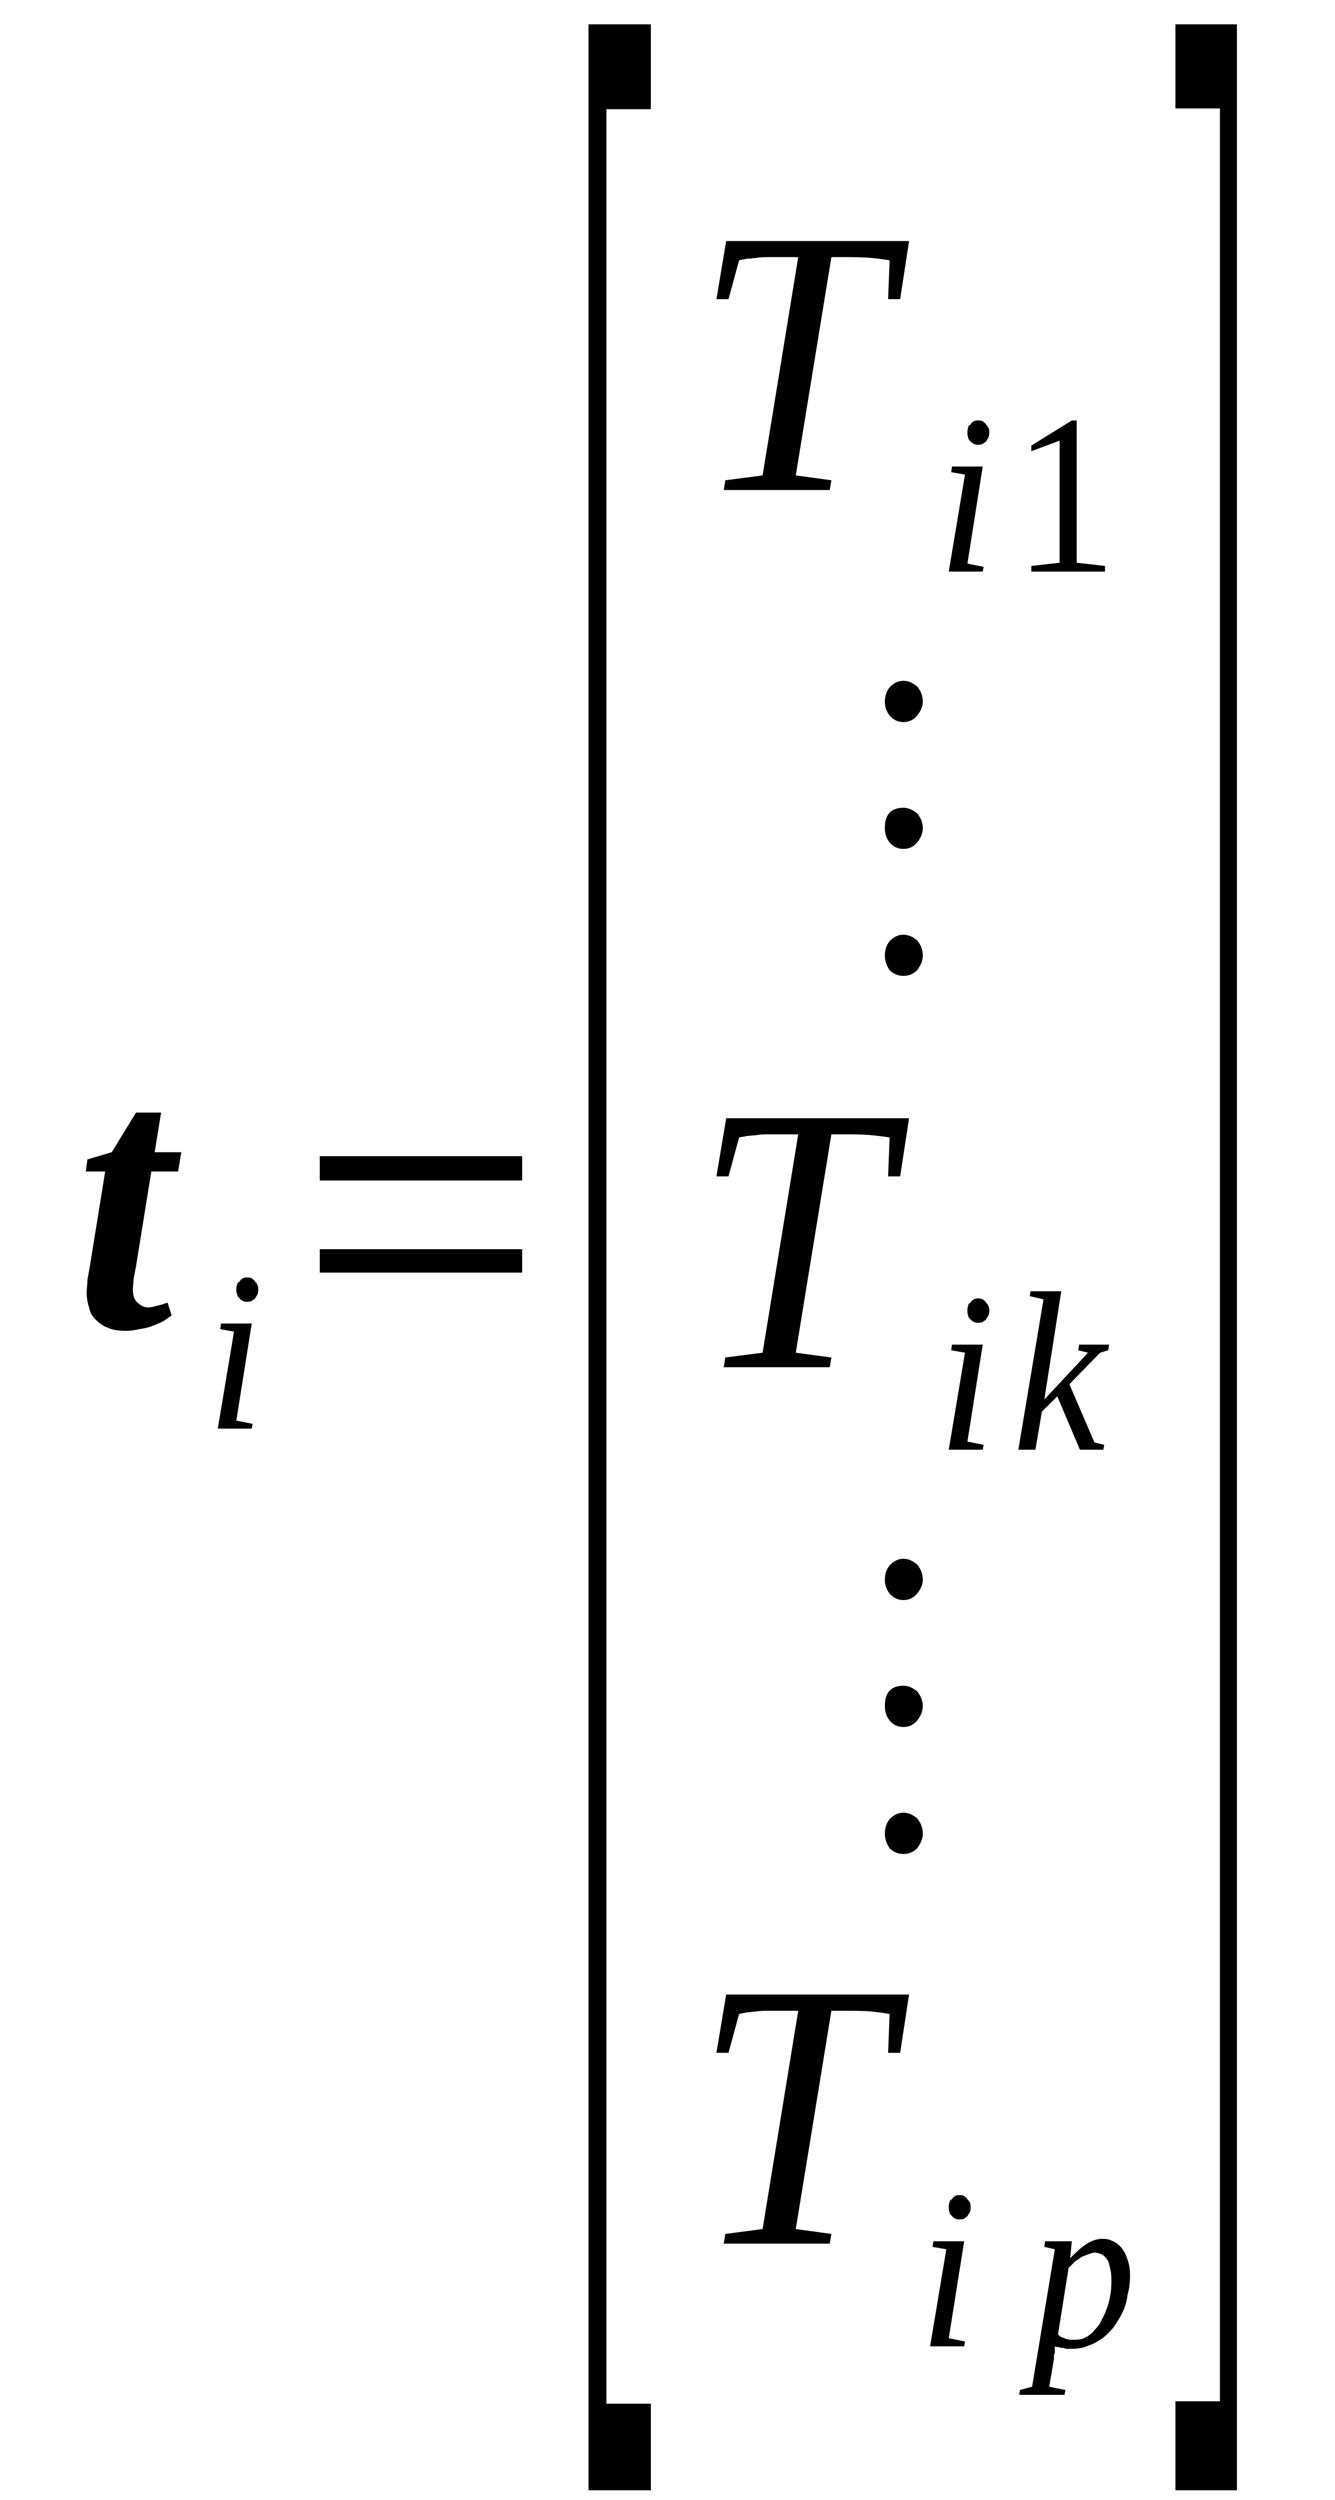 <?xml version='1.0' encoding='UTF-8'?>
<!-- This file was generated by dvisvgm 1.15.1 -->
<svg height='88pt' version='1.1' viewBox='0 -88 47 88' width='47pt' xmlns='http://www.w3.org/2000/svg' xmlns:xlink='http://www.w3.org/1999/xlink'>
<defs>
<clipPath id='clip1'>
<path clip-rule='evenodd' d='M0 -88H46.969V-0.027H0V-88'/>
</clipPath>
</defs>
<g id='page1'>
<g>
<path clip-path='url(#clip1)' d='M5.215 -41.977C5.328 -41.977 5.414 -42.008 5.527 -42.035C5.645 -42.062 5.758 -42.094 5.898 -42.148L6.043 -41.695C5.957 -41.637 5.871 -41.578 5.758 -41.496C5.645 -41.438 5.5 -41.379 5.359 -41.324C5.215 -41.266 5.074 -41.238 4.902 -41.211C4.758 -41.18 4.59 -41.152 4.445 -41.152C4.191 -41.152 3.961 -41.18 3.789 -41.266C3.621 -41.324 3.477 -41.438 3.363 -41.551C3.25 -41.664 3.164 -41.809 3.137 -41.977C3.078 -42.148 3.051 -42.32 3.051 -42.492C3.051 -42.633 3.078 -42.773 3.078 -42.945C3.105 -43.117 3.137 -43.258 3.164 -43.43L3.703 -46.762H3.02L3.078 -47.188L3.934 -47.441L4.789 -48.836H5.672L5.445 -47.441H6.383L6.27 -46.762H5.328L4.789 -43.43C4.758 -43.258 4.73 -43.117 4.703 -42.973C4.703 -42.832 4.676 -42.719 4.676 -42.633C4.676 -42.406 4.73 -42.234 4.844 -42.148C4.961 -42.035 5.074 -41.977 5.215 -41.977Z' fill-rule='evenodd'/>
<path clip-path='url(#clip1)' d='M8.32 -37.992L8.891 -37.879L8.863 -37.711H7.668L8.238 -41.125L7.754 -41.211L7.781 -41.41H8.863L8.32 -37.992ZM9.09 -42.605C9.09 -42.547 9.09 -42.492 9.063 -42.433C9.035 -42.375 9.008 -42.347 8.977 -42.293C8.949 -42.261 8.891 -42.234 8.863 -42.207C8.805 -42.176 8.75 -42.176 8.691 -42.176C8.637 -42.176 8.605 -42.176 8.551 -42.207C8.492 -42.234 8.465 -42.261 8.438 -42.293C8.379 -42.347 8.352 -42.375 8.352 -42.433C8.32 -42.492 8.32 -42.547 8.32 -42.605C8.32 -42.66 8.32 -42.718 8.352 -42.773C8.352 -42.832 8.379 -42.859 8.438 -42.89C8.465 -42.945 8.492 -42.972 8.551 -43.004C8.605 -43.031 8.637 -43.031 8.691 -43.031C8.75 -43.031 8.805 -43.031 8.863 -43.004C8.891 -42.972 8.949 -42.945 8.977 -42.89C9.008 -42.859 9.035 -42.832 9.063 -42.773C9.09 -42.718 9.09 -42.66 9.09 -42.605Z' fill-rule='evenodd'/>
<path clip-path='url(#clip1)' d='M11.258 -43.203V-44.027H18.383V-43.203H11.258ZM11.258 -46.445V-47.301H18.383V-46.445H11.258Z' fill-rule='evenodd'/>
<path clip-path='url(#clip1)' d='M20.719 -0.34V-87.144H22.914V-84.156H21.348V-3.387H22.914V-0.34H20.719Z' fill-rule='evenodd'/>
<path clip-path='url(#clip1)' d='M25.48 -70.75L25.535 -71.094L26.848 -71.265L28.102 -78.949H27.789C27.531 -78.949 27.305 -78.949 27.133 -78.949C26.934 -78.949 26.762 -78.949 26.617 -78.918C26.504 -78.918 26.391 -78.89 26.277 -78.89C26.191 -78.863 26.105 -78.863 26.02 -78.836L25.648 -77.469H25.223L25.566 -79.515H32.004L31.691 -77.469H31.266L31.32 -78.836C31.18 -78.863 30.98 -78.89 30.695 -78.918C30.41 -78.949 30.039 -78.949 29.555 -78.949H29.27L28.016 -71.265L29.27 -71.094L29.211 -70.75H25.48Z' fill-rule='evenodd'/>
<path clip-path='url(#clip1)' d='M34.059 -68.16L34.629 -68.047L34.598 -67.879H33.402L33.973 -71.293L33.488 -71.379L33.516 -71.578H34.598L34.059 -68.16ZM34.828 -72.773C34.828 -72.715 34.828 -72.66 34.797 -72.601C34.77 -72.543 34.742 -72.515 34.715 -72.461C34.684 -72.43 34.629 -72.402 34.598 -72.375C34.543 -72.344 34.484 -72.344 34.43 -72.344C34.371 -72.344 34.344 -72.344 34.285 -72.375C34.227 -72.402 34.199 -72.43 34.172 -72.461C34.113 -72.515 34.086 -72.543 34.086 -72.601C34.059 -72.66 34.059 -72.715 34.059 -72.773C34.059 -72.828 34.059 -72.886 34.086 -72.941C34.086 -73 34.113 -73.027 34.172 -73.058C34.199 -73.113 34.227 -73.14 34.285 -73.172C34.344 -73.199 34.371 -73.199 34.43 -73.199C34.484 -73.199 34.543 -73.199 34.598 -73.172C34.629 -73.14 34.684 -73.113 34.715 -73.058C34.742 -73.027 34.77 -73 34.797 -72.941C34.828 -72.886 34.828 -72.828 34.828 -72.773Z' fill-rule='evenodd'/>
<path clip-path='url(#clip1)' d='M37.906 -68.191L38.902 -68.078V-67.879H36.309V-68.078L37.305 -68.191V-72.488L36.309 -72.117V-72.316L37.734 -73.199H37.906V-68.191Z' fill-rule='evenodd'/>
<path clip-path='url(#clip1)' d='M31.805 -55.097C32.004 -55.097 32.148 -55.011 32.289 -54.898C32.406 -54.758 32.488 -54.586 32.488 -54.359C32.488 -54.16 32.406 -54.015 32.289 -53.847C32.148 -53.703 31.977 -53.648 31.805 -53.648C31.637 -53.648 31.465 -53.703 31.32 -53.847C31.207 -54.015 31.152 -54.187 31.152 -54.359C31.152 -54.558 31.207 -54.73 31.32 -54.871C31.465 -55.011 31.605 -55.097 31.805 -55.097ZM31.805 -59.566C32.004 -59.566 32.148 -59.48 32.289 -59.367C32.406 -59.226 32.488 -59.054 32.488 -58.855C32.488 -58.656 32.406 -58.484 32.289 -58.344C32.148 -58.172 31.977 -58.117 31.805 -58.117C31.637 -58.117 31.465 -58.172 31.32 -58.344C31.207 -58.484 31.152 -58.656 31.152 -58.855C31.152 -59.312 31.352 -59.566 31.805 -59.566ZM31.805 -64.035C32.004 -64.035 32.148 -63.949 32.289 -63.836C32.406 -63.695 32.488 -63.523 32.488 -63.297C32.488 -63.125 32.406 -62.953 32.289 -62.812C32.148 -62.64 31.977 -62.582 31.805 -62.582C31.637 -62.582 31.465 -62.64 31.32 -62.812C31.207 -62.953 31.152 -63.125 31.152 -63.297C31.152 -63.496 31.207 -63.664 31.32 -63.808C31.465 -63.949 31.605 -64.035 31.805 -64.035Z' fill-rule='evenodd'/>
<path clip-path='url(#clip1)' d='M25.48 -39.871L25.535 -40.215L26.848 -40.383L28.102 -48.07H27.789C27.531 -48.07 27.305 -48.07 27.133 -48.07C26.934 -48.07 26.762 -48.07 26.617 -48.039C26.504 -48.039 26.391 -48.011 26.277 -48.011C26.191 -47.984 26.105 -47.984 26.02 -47.957L25.648 -46.59H25.223L25.566 -48.636H32.004L31.691 -46.59H31.266L31.32 -47.957C31.18 -47.984 30.98 -48.011 30.695 -48.039C30.41 -48.07 30.039 -48.07 29.555 -48.07H29.27L28.016 -40.383L29.27 -40.215L29.211 -39.871H25.48Z' fill-rule='evenodd'/>
<path clip-path='url(#clip1)' d='M34.059 -37.254L34.629 -37.14L34.598 -36.968H33.402L33.973 -40.383L33.488 -40.469L33.516 -40.668H34.598L34.059 -37.254ZM34.828 -41.863C34.828 -41.808 34.828 -41.75 34.797 -41.695C34.77 -41.636 34.742 -41.609 34.715 -41.551C34.684 -41.523 34.629 -41.496 34.598 -41.465C34.543 -41.437 34.484 -41.437 34.43 -41.437C34.371 -41.437 34.344 -41.437 34.285 -41.465C34.227 -41.496 34.199 -41.523 34.172 -41.551C34.113 -41.609 34.086 -41.636 34.086 -41.695C34.059 -41.75 34.059 -41.808 34.059 -41.863C34.059 -41.922 34.059 -41.976 34.086 -42.035C34.086 -42.093 34.113 -42.121 34.172 -42.148C34.199 -42.207 34.227 -42.234 34.285 -42.261C34.344 -42.293 34.371 -42.293 34.43 -42.293C34.484 -42.293 34.543 -42.293 34.598 -42.261C34.629 -42.234 34.684 -42.207 34.715 -42.148C34.742 -42.121 34.77 -42.093 34.797 -42.035C34.828 -41.976 34.828 -41.922 34.828 -41.863Z' fill-rule='evenodd'/>
<path clip-path='url(#clip1)' d='M36.738 -42.261L36.254 -42.375L36.281 -42.547H37.363L36.766 -38.734L38.305 -40.383L37.961 -40.469L37.992 -40.668H39.047L39.016 -40.469L38.73 -40.383L37.648 -39.273L38.531 -37.226L38.875 -37.14L38.844 -36.968H38.02L37.223 -38.847L36.68 -38.308L36.453 -36.968H35.852L36.738 -42.261Z' fill-rule='evenodd'/>
<path clip-path='url(#clip1)' d='M31.805 -24.191C32.004 -24.191 32.148 -24.105 32.289 -23.992C32.406 -23.848 32.488 -23.68 32.488 -23.449C32.488 -23.25 32.406 -23.109 32.289 -22.937C32.148 -22.797 31.977 -22.738 31.805 -22.738C31.637 -22.738 31.465 -22.797 31.32 -22.937C31.207 -23.109 31.152 -23.281 31.152 -23.449C31.152 -23.648 31.207 -23.82 31.32 -23.965C31.465 -24.105 31.605 -24.191 31.805 -24.191ZM31.805 -28.66C32.004 -28.66 32.148 -28.574 32.289 -28.461C32.406 -28.316 32.488 -28.148 32.488 -27.949S32.406 -27.578 32.289 -27.433C32.148 -27.265 31.977 -27.207 31.805 -27.207C31.637 -27.207 31.465 -27.265 31.32 -27.433C31.207 -27.578 31.152 -27.75 31.152 -27.949C31.152 -28.402 31.352 -28.66 31.805 -28.66ZM31.805 -33.129C32.004 -33.129 32.148 -33.043 32.289 -32.929C32.406 -32.785 32.488 -32.613 32.488 -32.386C32.488 -32.215 32.406 -32.047 32.289 -31.902C32.148 -31.734 31.977 -31.676 31.805 -31.676C31.637 -31.676 31.465 -31.734 31.32 -31.902C31.207 -32.047 31.152 -32.215 31.152 -32.386C31.152 -32.586 31.207 -32.758 31.32 -32.898C31.465 -33.043 31.605 -33.129 31.805 -33.129Z' fill-rule='evenodd'/>
<path clip-path='url(#clip1)' d='M25.48 -9.023L25.535 -9.363L26.848 -9.535L28.102 -17.219H27.789C27.531 -17.219 27.305 -17.219 27.133 -17.219C26.934 -17.219 26.762 -17.219 26.617 -17.191C26.504 -17.191 26.391 -17.16 26.277 -17.16C26.191 -17.133 26.105 -17.133 26.02 -17.105L25.648 -15.738H25.223L25.566 -17.789H32.004L31.691 -15.738H31.266L31.32 -17.105C31.18 -17.133 30.98 -17.16 30.695 -17.191C30.41 -17.219 30.039 -17.219 29.555 -17.219H29.27L28.016 -9.535L29.27 -9.363L29.211 -9.023H25.48Z' fill-rule='evenodd'/>
<path clip-path='url(#clip1)' d='M33.402 -5.691L33.973 -5.578L33.945 -5.406H32.746L33.316 -8.824L32.832 -8.906L32.859 -9.105H33.945L33.402 -5.691ZM34.172 -10.301C34.172 -10.246 34.172 -10.187 34.145 -10.133C34.113 -10.074 34.086 -10.047 34.059 -9.988C34.027 -9.961 33.973 -9.933 33.945 -9.902C33.887 -9.875 33.828 -9.875 33.773 -9.875C33.715 -9.875 33.688 -9.875 33.629 -9.902C33.574 -9.933 33.543 -9.961 33.516 -9.988C33.461 -10.047 33.43 -10.074 33.43 -10.133C33.402 -10.187 33.402 -10.246 33.402 -10.301C33.402 -10.359 33.402 -10.418 33.43 -10.473C33.43 -10.531 33.461 -10.558 33.516 -10.586C33.543 -10.644 33.574 -10.672 33.629 -10.699C33.688 -10.73 33.715 -10.73 33.773 -10.73C33.828 -10.73 33.887 -10.73 33.945 -10.699C33.973 -10.672 34.027 -10.644 34.059 -10.586C34.086 -10.558 34.113 -10.531 34.145 -10.473C34.172 -10.418 34.172 -10.359 34.172 -10.301Z' fill-rule='evenodd'/>
<path clip-path='url(#clip1)' d='M37.137 -5.406C37.137 -5.379 37.137 -5.351 37.137 -5.293C37.137 -5.265 37.137 -5.207 37.137 -5.179C37.105 -5.121 37.105 -5.094 37.105 -5.066C37.105 -5.008 37.105 -4.98 37.105 -4.953L36.938 -3.984L37.508 -3.871L37.477 -3.699H35.883L35.91 -3.871L36.336 -3.984L37.137 -8.824L36.766 -8.906L36.793 -9.105H37.734L37.676 -8.508C37.875 -8.707 38.074 -8.906 38.277 -9.023C38.445 -9.137 38.645 -9.191 38.816 -9.191C38.961 -9.191 39.074 -9.164 39.188 -9.105C39.301 -9.051 39.414 -8.965 39.5 -8.851C39.586 -8.738 39.645 -8.625 39.699 -8.453C39.758 -8.281 39.785 -8.109 39.785 -7.883C39.785 -7.656 39.758 -7.429 39.699 -7.23C39.672 -7 39.613 -6.801 39.531 -6.633C39.445 -6.433 39.328 -6.262 39.215 -6.09C39.102 -5.949 38.961 -5.804 38.816 -5.691C38.645 -5.578 38.504 -5.492 38.332 -5.437C38.133 -5.351 37.961 -5.32 37.762 -5.32C37.707 -5.32 37.648 -5.32 37.59 -5.32C37.535 -5.32 37.508 -5.32 37.449 -5.351C37.391 -5.351 37.336 -5.351 37.277 -5.379C37.223 -5.379 37.191 -5.379 37.137 -5.406ZM37.25 -5.836C37.277 -5.777 37.336 -5.75 37.391 -5.719C37.422 -5.719 37.477 -5.691 37.535 -5.664C37.59 -5.664 37.648 -5.637 37.707 -5.637C37.762 -5.637 37.789 -5.637 37.848 -5.637C37.992 -5.637 38.105 -5.664 38.219 -5.719C38.332 -5.777 38.445 -5.863 38.531 -5.976C38.645 -6.09 38.73 -6.203 38.789 -6.347C38.875 -6.488 38.93 -6.633 38.988 -6.801C39.047 -6.972 39.074 -7.113 39.102 -7.285C39.129 -7.457 39.129 -7.629 39.129 -7.769C39.129 -7.941 39.102 -8.082 39.074 -8.195C39.047 -8.308 39.016 -8.426 38.961 -8.48C38.902 -8.566 38.844 -8.625 38.762 -8.652C38.703 -8.68 38.617 -8.707 38.531 -8.707C38.477 -8.707 38.418 -8.68 38.332 -8.652C38.246 -8.625 38.191 -8.594 38.105 -8.566C38.02 -8.508 37.934 -8.453 37.848 -8.394C37.762 -8.308 37.707 -8.254 37.621 -8.168L37.25 -5.836Z' fill-rule='evenodd'/>
<path clip-path='url(#clip1)' d='M43.547 -0.34H41.383V-3.472H42.949V-84.183H41.383V-87.144H43.547V-0.34Z' fill-rule='evenodd'/>
</g>
</g>
</svg>
